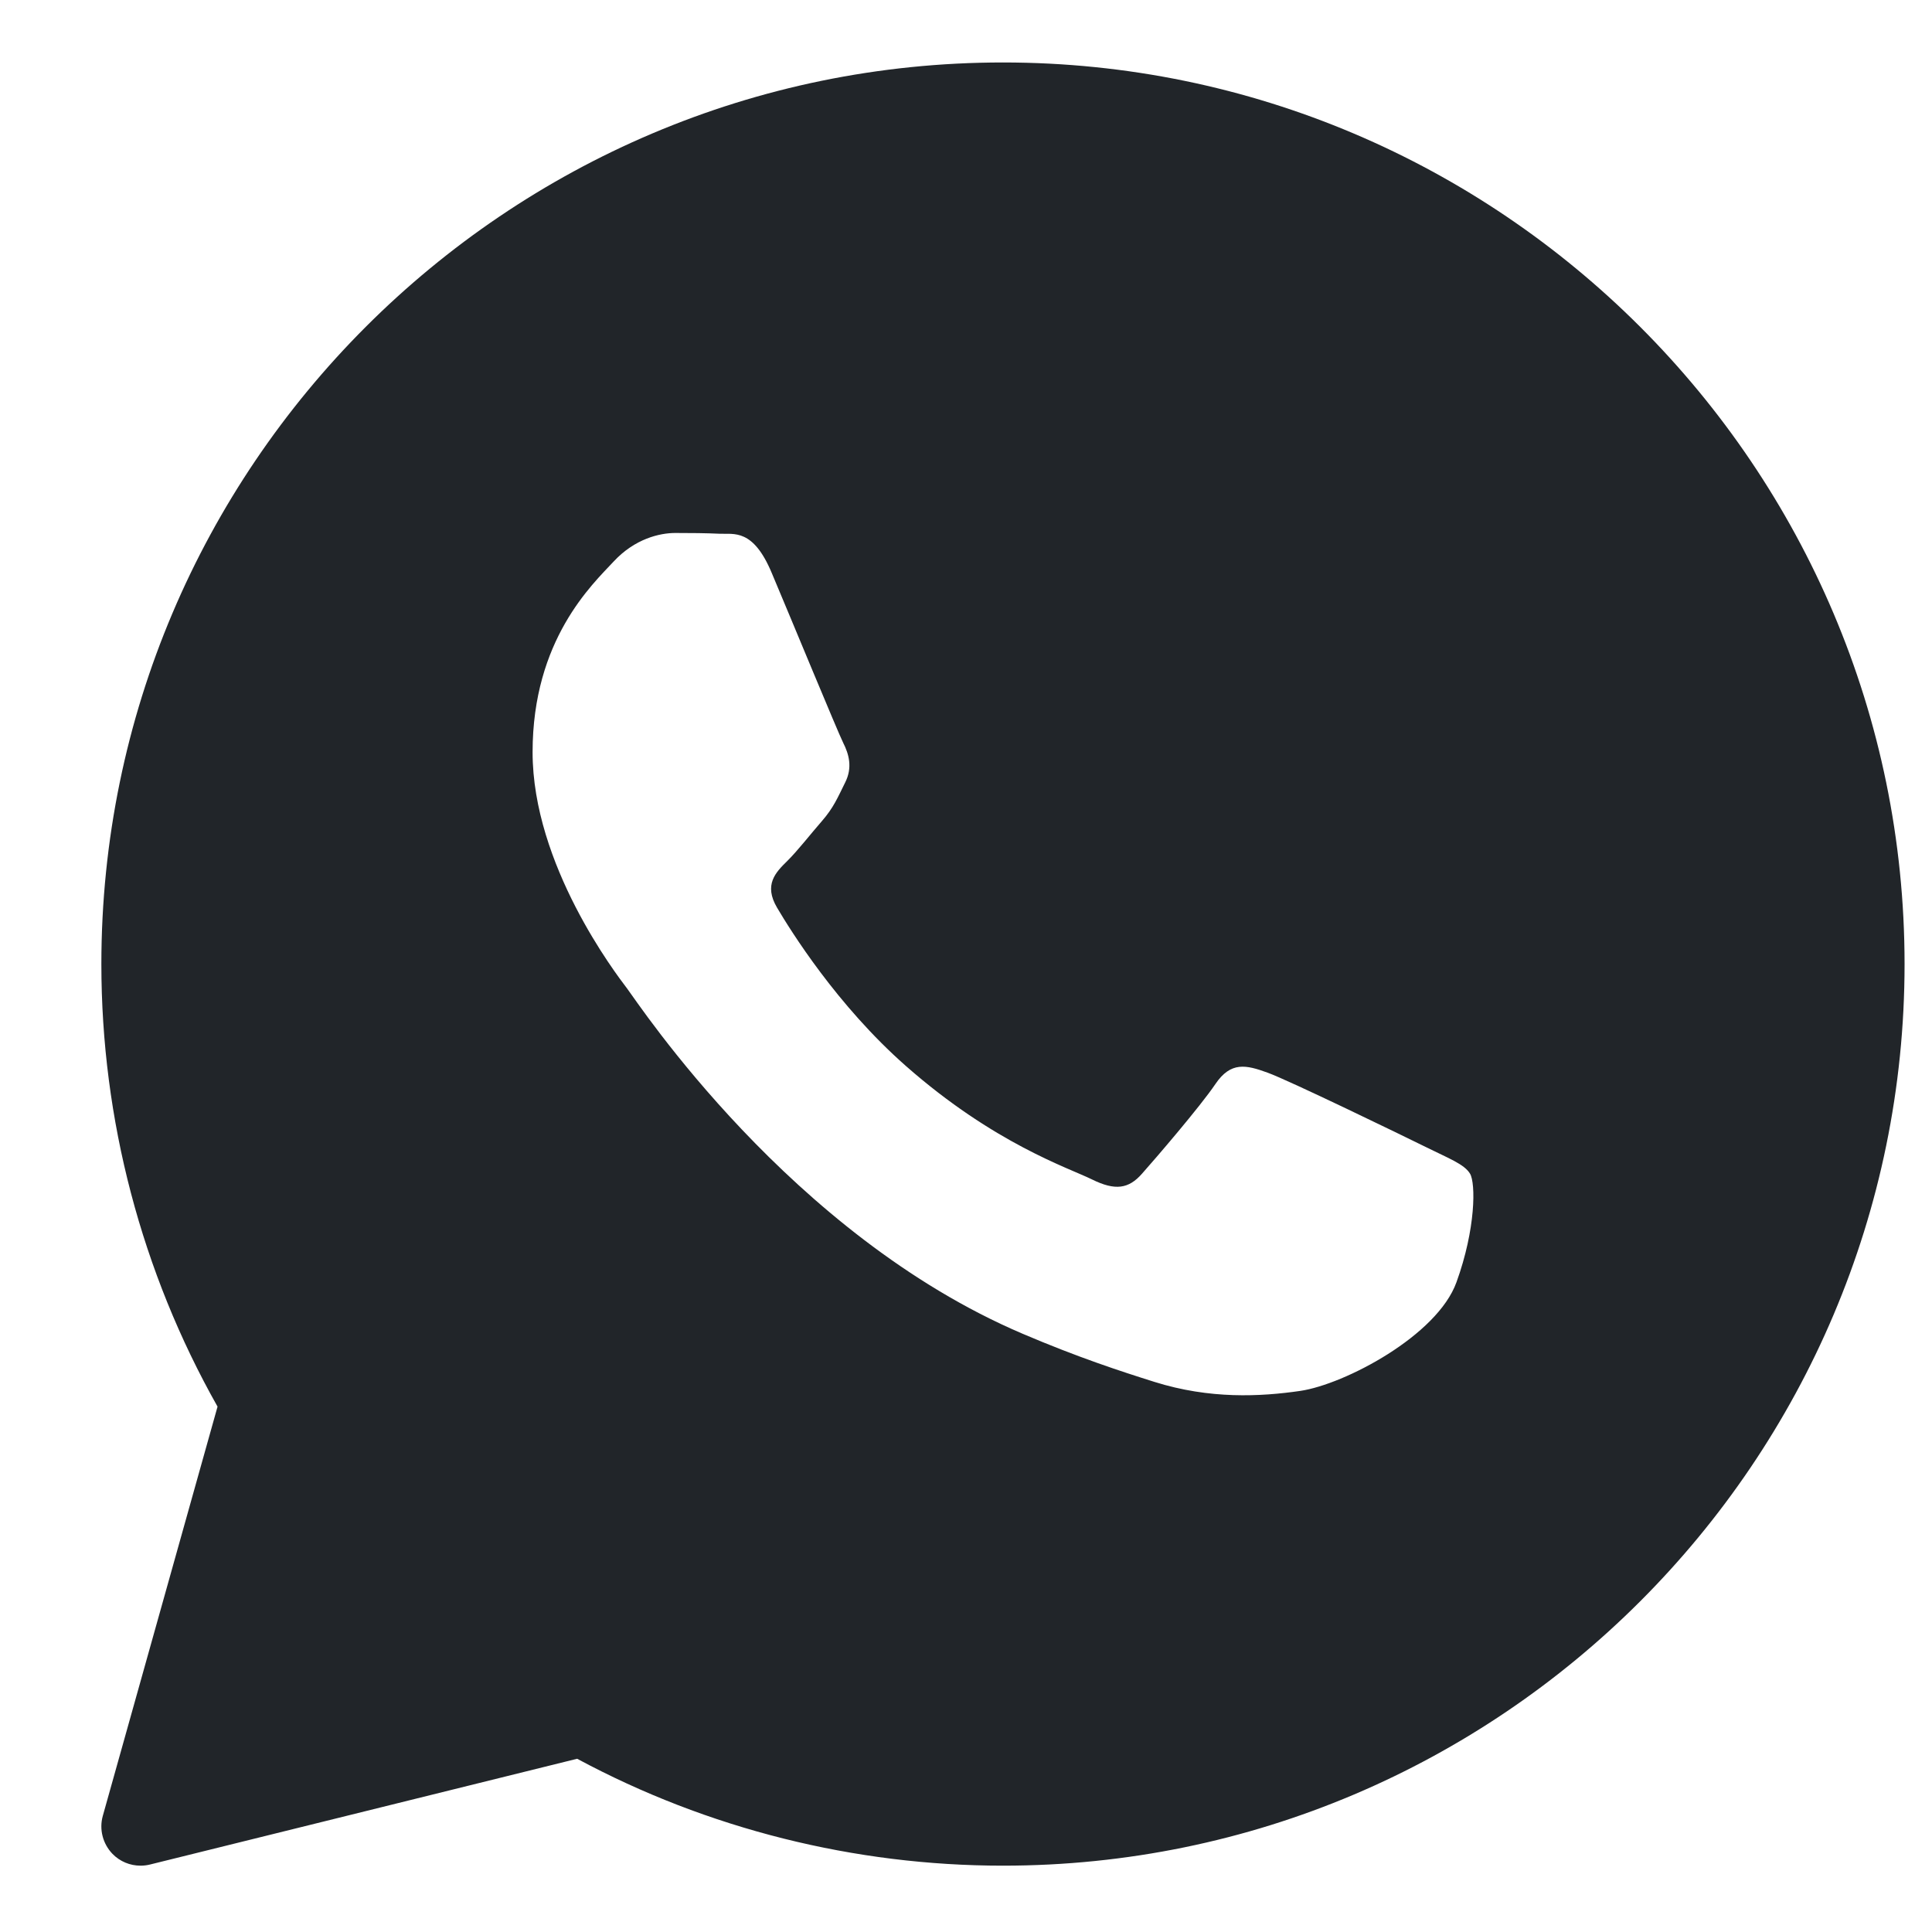 <?xml version="1.0" encoding="UTF-8"?> <svg xmlns="http://www.w3.org/2000/svg" width="15" height="15" viewBox="0 0 15 15" fill="none"> <path d="M7.787 0.485C3.927 0.485 0.787 3.626 0.787 7.485C0.787 8.691 1.099 9.876 1.689 10.921L0.798 14.099C0.769 14.203 0.798 14.315 0.873 14.393C0.931 14.453 1.01 14.485 1.091 14.485C1.116 14.485 1.141 14.482 1.165 14.476L4.481 13.655C5.493 14.199 6.634 14.485 7.787 14.485C11.647 14.485 14.787 11.345 14.787 7.485C14.787 3.626 11.647 0.485 7.787 0.485ZM11.308 9.955C11.159 10.37 10.44 10.748 10.095 10.799C9.785 10.844 9.393 10.864 8.963 10.729C8.702 10.647 8.368 10.538 7.939 10.355C6.136 9.586 4.959 7.794 4.869 7.675C4.779 7.557 4.135 6.713 4.135 5.84C4.135 4.967 4.599 4.537 4.764 4.36C4.929 4.182 5.123 4.138 5.243 4.138C5.363 4.138 5.483 4.139 5.588 4.144C5.698 4.149 5.847 4.102 5.992 4.449C6.142 4.804 6.502 5.677 6.546 5.766C6.591 5.855 6.621 5.959 6.561 6.077C6.502 6.196 6.472 6.27 6.382 6.374C6.292 6.477 6.193 6.605 6.112 6.685C6.022 6.773 5.928 6.869 6.033 7.047C6.138 7.225 6.499 7.806 7.033 8.276C7.719 8.88 8.298 9.068 8.478 9.157C8.658 9.246 8.763 9.231 8.867 9.112C8.972 8.994 9.316 8.594 9.436 8.417C9.556 8.239 9.676 8.268 9.841 8.328C10.005 8.387 10.889 8.816 11.069 8.905C11.248 8.994 11.368 9.038 11.413 9.112C11.458 9.186 11.458 9.541 11.308 9.955Z" fill="#212529"></path> </svg> 